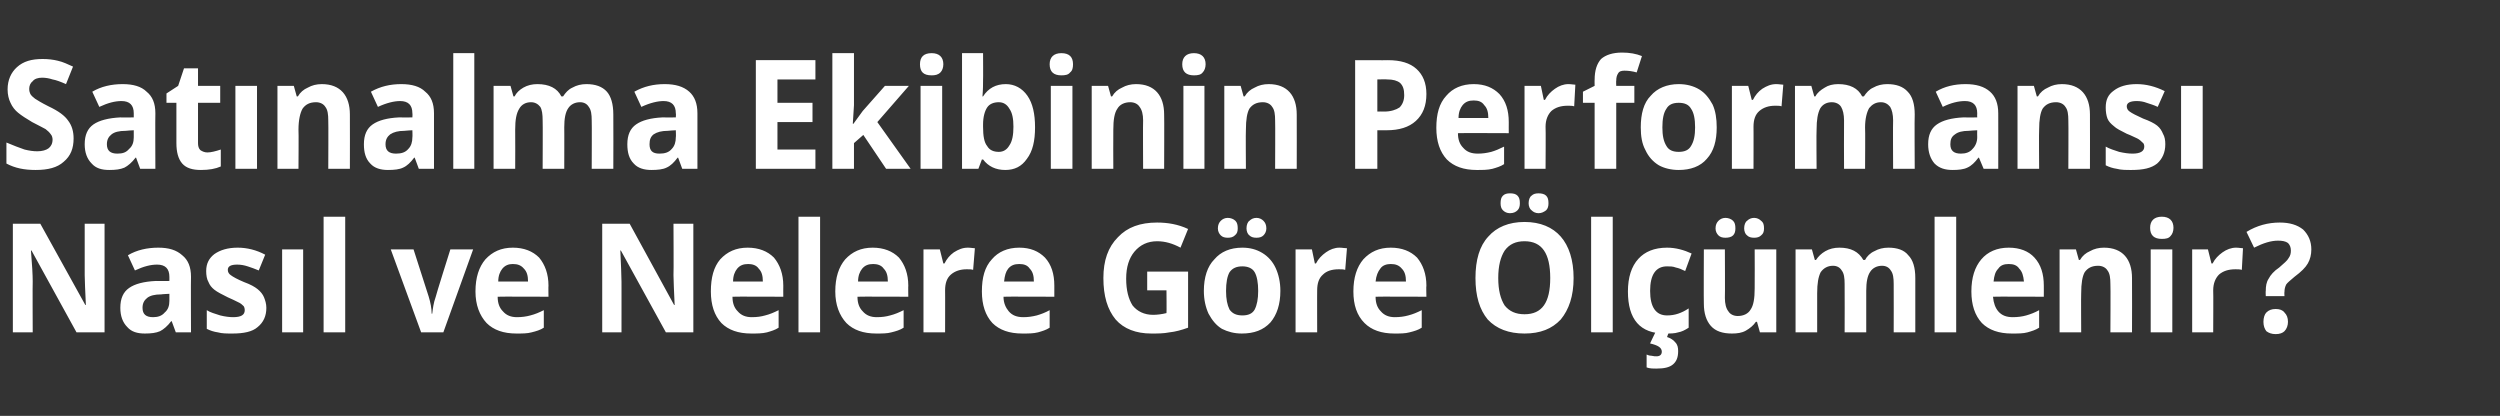 <?xml version="1.0" standalone="no"?><!DOCTYPE svg PUBLIC "-//W3C//DTD SVG 1.1//EN" "http://www.w3.org/Graphics/SVG/1.1/DTD/svg11.dtd"><svg xmlns="http://www.w3.org/2000/svg" version="1.1" width="428px" height="71.2px" viewBox="0 -9 428 71.2" style="top:-9px"><rect x="0" y="-9" width="428" height="71.2" fill="#333333" stroke="none"/>  <desc>Satınalma Ekibinin Performansı Nasıl ve Nelere Göre Ölçümlenir</desc>  <defs/>  <g id="Polygon57277">    <path d="M 17.9 47.9 L 13.1 47.9 L 5.4 33.9 C 5.4 33.9 5.33 33.85 5.3 33.9 C 5.5 36.3 5.6 38.1 5.6 39.2 C 5.56 39.16 5.6 47.9 5.6 47.9 L 2.2 47.9 L 2.2 29.3 L 6.9 29.3 L 14.6 43.2 C 14.6 43.2 14.68 43.23 14.7 43.2 C 14.6 40.8 14.5 39.1 14.5 38.1 C 14.5 38.12 14.5 29.3 14.5 29.3 L 17.9 29.3 L 17.9 47.9 Z M 30.1 47.9 L 29.4 46 C 29.4 46 29.28 45.96 29.3 46 C 28.7 46.8 28 47.4 27.4 47.7 C 26.7 48 25.9 48.1 24.8 48.1 C 23.5 48.1 22.5 47.8 21.8 47 C 21 46.2 20.6 45.1 20.6 43.7 C 20.6 42.1 21.1 41 22.1 40.3 C 23.1 39.6 24.6 39.2 26.7 39.1 C 26.67 39.13 29 39.1 29 39.1 C 29 39.1 29.01 38.44 29 38.4 C 29 37 28.3 36.3 26.9 36.3 C 25.8 36.3 24.6 36.6 23.1 37.3 C 23.1 37.3 21.9 34.7 21.9 34.7 C 23.4 33.8 25.2 33.4 27.1 33.4 C 28.9 33.4 30.2 33.8 31.2 34.7 C 32.2 35.5 32.7 36.7 32.7 38.4 C 32.66 38.44 32.7 47.9 32.7 47.9 L 30.1 47.9 Z M 29 41.3 C 29 41.3 27.58 41.37 27.6 41.4 C 26.5 41.4 25.7 41.6 25.2 42 C 24.7 42.4 24.4 42.9 24.4 43.7 C 24.4 44.8 25 45.3 26.2 45.3 C 27 45.3 27.7 45.1 28.2 44.5 C 28.8 44 29 43.3 29 42.5 C 29.01 42.49 29 41.3 29 41.3 Z M 45.6 43.7 C 45.6 45.1 45.1 46.2 44.1 47 C 43.2 47.8 41.7 48.1 39.8 48.1 C 38.8 48.1 38 48.1 37.3 47.9 C 36.6 47.8 36 47.6 35.4 47.3 C 35.4 47.3 35.4 44.1 35.4 44.1 C 36 44.5 36.8 44.7 37.7 45 C 38.5 45.2 39.3 45.3 39.9 45.3 C 41.3 45.3 41.9 44.9 41.9 44.1 C 41.9 43.8 41.8 43.5 41.7 43.4 C 41.5 43.2 41.2 42.9 40.7 42.7 C 40.3 42.5 39.7 42.2 39 41.9 C 38 41.4 37.2 41 36.7 40.6 C 36.2 40.2 35.9 39.8 35.7 39.3 C 35.4 38.8 35.3 38.1 35.3 37.4 C 35.3 36.1 35.8 35.2 36.7 34.5 C 37.7 33.8 39 33.4 40.7 33.4 C 42.3 33.4 43.9 33.8 45.4 34.6 C 45.4 34.6 44.3 37.3 44.3 37.3 C 43.6 37 43 36.8 42.4 36.6 C 41.8 36.4 41.2 36.3 40.6 36.3 C 39.5 36.3 39 36.6 39 37.2 C 39 37.6 39.2 37.9 39.5 38.1 C 39.9 38.4 40.6 38.8 41.8 39.3 C 42.9 39.7 43.6 40.1 44.1 40.5 C 44.6 40.9 45 41.4 45.2 41.9 C 45.4 42.4 45.6 43 45.6 43.7 Z M 51.9 47.9 L 48.3 47.9 L 48.3 33.7 L 51.9 33.7 L 51.9 47.9 Z M 59.1 47.9 L 55.4 47.9 L 55.4 28.1 L 59.1 28.1 L 59.1 47.9 Z M 72.1 47.9 L 66.9 33.7 L 70.8 33.7 C 70.8 33.7 73.4 41.79 73.4 41.8 C 73.7 42.8 73.9 43.8 73.9 44.7 C 73.9 44.7 74 44.7 74 44.7 C 74.1 43.9 74.2 42.9 74.6 41.8 C 74.55 41.79 77.1 33.7 77.1 33.7 L 81 33.7 L 75.9 47.9 L 72.1 47.9 Z M 87.8 36.2 C 87.1 36.2 86.5 36.4 86 37 C 85.6 37.5 85.3 38.2 85.3 39.2 C 85.3 39.2 90.4 39.2 90.4 39.2 C 90.4 38.2 90.2 37.5 89.7 37 C 89.2 36.4 88.6 36.2 87.8 36.2 Z M 88.4 48.1 C 86.2 48.1 84.5 47.5 83.3 46.3 C 82.1 45 81.4 43.2 81.4 40.9 C 81.4 38.5 82 36.7 83.1 35.4 C 84.3 34.1 85.8 33.4 87.8 33.4 C 89.7 33.4 91.2 34 92.3 35.1 C 93.3 36.3 93.9 37.9 93.9 39.9 C 93.87 39.88 93.9 41.8 93.9 41.8 C 93.9 41.8 85.17 41.76 85.2 41.8 C 85.2 42.9 85.5 43.7 86.1 44.3 C 86.7 45 87.5 45.3 88.5 45.3 C 89.3 45.3 90.1 45.2 90.8 45 C 91.6 44.8 92.3 44.5 93.1 44.1 C 93.1 44.1 93.1 47.1 93.1 47.1 C 92.5 47.5 91.8 47.7 91 47.9 C 90.3 48.1 89.4 48.1 88.4 48.1 Z M 118.7 47.9 L 114 47.9 L 106.3 33.9 C 106.3 33.9 106.18 33.85 106.2 33.9 C 106.3 36.3 106.4 38.1 106.4 39.2 C 106.41 39.16 106.4 47.9 106.4 47.9 L 103.1 47.9 L 103.1 29.3 L 107.8 29.3 L 115.4 43.2 C 115.4 43.2 115.53 43.23 115.5 43.2 C 115.4 40.8 115.3 39.1 115.3 38.1 C 115.35 38.12 115.3 29.3 115.3 29.3 L 118.7 29.3 L 118.7 47.9 Z M 128.1 36.2 C 127.3 36.2 126.7 36.4 126.2 37 C 125.8 37.5 125.5 38.2 125.5 39.2 C 125.5 39.2 130.6 39.2 130.6 39.2 C 130.6 38.2 130.4 37.5 129.9 37 C 129.5 36.4 128.8 36.2 128.1 36.2 Z M 128.6 48.1 C 126.4 48.1 124.7 47.5 123.5 46.3 C 122.3 45 121.7 43.2 121.7 40.9 C 121.7 38.5 122.2 36.7 123.3 35.4 C 124.5 34.1 126 33.4 128 33.4 C 129.9 33.4 131.4 34 132.5 35.1 C 133.5 36.3 134.1 37.9 134.1 39.9 C 134.08 39.88 134.1 41.8 134.1 41.8 C 134.1 41.8 125.38 41.76 125.4 41.8 C 125.4 42.9 125.7 43.7 126.3 44.3 C 126.9 45 127.7 45.3 128.7 45.3 C 129.6 45.3 130.3 45.2 131 45 C 131.8 44.8 132.5 44.5 133.3 44.1 C 133.3 44.1 133.3 47.1 133.3 47.1 C 132.7 47.5 132 47.7 131.3 47.9 C 130.5 48.1 129.6 48.1 128.6 48.1 Z M 140.4 47.9 L 136.7 47.9 L 136.7 28.1 L 140.4 28.1 L 140.4 47.9 Z M 149.5 36.2 C 148.7 36.2 148.1 36.4 147.6 37 C 147.2 37.5 146.9 38.2 146.9 39.2 C 146.9 39.2 152 39.2 152 39.2 C 152 38.2 151.8 37.5 151.3 37 C 150.9 36.4 150.2 36.2 149.5 36.2 Z M 150 48.1 C 147.8 48.1 146.1 47.5 144.9 46.3 C 143.7 45 143 43.2 143 40.9 C 143 38.5 143.6 36.7 144.7 35.4 C 145.9 34.1 147.4 33.4 149.4 33.4 C 151.3 33.4 152.8 34 153.9 35.1 C 154.9 36.3 155.5 37.9 155.5 39.9 C 155.47 39.88 155.5 41.8 155.5 41.8 C 155.5 41.8 146.77 41.76 146.8 41.8 C 146.8 42.9 147.1 43.7 147.7 44.3 C 148.3 45 149.1 45.3 150.1 45.3 C 151 45.3 151.7 45.2 152.4 45 C 153.2 44.8 153.9 44.5 154.7 44.1 C 154.7 44.1 154.7 47.1 154.7 47.1 C 154.1 47.5 153.4 47.7 152.6 47.9 C 151.9 48.1 151 48.1 150 48.1 Z M 165.7 33.4 C 166.2 33.4 166.6 33.5 166.9 33.5 C 166.9 33.5 166.6 37.2 166.6 37.2 C 166.3 37.1 166 37.1 165.5 37.1 C 164.4 37.1 163.5 37.4 162.8 38 C 162.1 38.6 161.8 39.5 161.8 40.7 C 161.82 40.67 161.8 47.9 161.8 47.9 L 158.1 47.9 L 158.1 33.7 L 160.9 33.7 L 161.5 36.1 C 161.5 36.1 161.65 36.09 161.7 36.1 C 162.1 35.3 162.6 34.7 163.3 34.2 C 164.1 33.7 164.8 33.4 165.7 33.4 Z M 174.5 36.2 C 173.7 36.2 173.1 36.4 172.6 37 C 172.2 37.5 172 38.2 171.9 39.2 C 171.9 39.2 177 39.2 177 39.2 C 177 38.2 176.8 37.5 176.3 37 C 175.9 36.4 175.3 36.2 174.5 36.2 Z M 175 48.1 C 172.8 48.1 171.1 47.5 169.9 46.3 C 168.7 45 168.1 43.2 168.1 40.9 C 168.1 38.5 168.6 36.7 169.8 35.4 C 170.9 34.1 172.5 33.4 174.5 33.4 C 176.4 33.4 177.8 34 178.9 35.1 C 180 36.3 180.5 37.9 180.5 39.9 C 180.5 39.88 180.5 41.8 180.5 41.8 C 180.5 41.8 171.8 41.76 171.8 41.8 C 171.8 42.9 172.2 43.7 172.7 44.3 C 173.3 45 174.1 45.3 175.2 45.3 C 176 45.3 176.7 45.2 177.5 45 C 178.2 44.8 179 44.5 179.7 44.1 C 179.7 44.1 179.7 47.1 179.7 47.1 C 179.1 47.5 178.4 47.7 177.7 47.9 C 176.9 48.1 176.1 48.1 175 48.1 Z M 196.4 37.5 L 203.4 37.5 C 203.4 37.5 203.39 47.09 203.4 47.1 C 202.3 47.5 201.2 47.8 200.2 47.9 C 199.2 48.1 198.2 48.1 197.1 48.1 C 194.5 48.1 192.4 47.3 191 45.7 C 189.6 44 188.9 41.7 188.9 38.6 C 188.9 35.6 189.7 33.3 191.4 31.6 C 193 29.9 195.2 29.1 198.1 29.1 C 199.9 29.1 201.7 29.4 203.4 30.2 C 203.4 30.2 202.1 33.4 202.1 33.4 C 200.8 32.7 199.5 32.3 198.1 32.3 C 196.5 32.3 195.2 32.9 194.2 34.1 C 193.3 35.2 192.8 36.7 192.8 38.7 C 192.8 40.7 193.2 42.2 193.9 43.3 C 194.7 44.3 195.9 44.9 197.4 44.9 C 198.1 44.9 198.9 44.8 199.7 44.6 C 199.74 44.62 199.7 40.7 199.7 40.7 L 196.4 40.7 L 196.4 37.5 Z M 209.9 40.8 C 209.9 42.2 210.1 43.2 210.5 44 C 211 44.7 211.7 45 212.7 45 C 213.7 45 214.4 44.7 214.8 44 C 215.2 43.2 215.4 42.2 215.4 40.8 C 215.4 39.4 215.2 38.3 214.8 37.6 C 214.4 36.9 213.6 36.6 212.7 36.6 C 211.7 36.6 211 36.9 210.5 37.6 C 210.1 38.3 209.9 39.4 209.9 40.8 Z M 219.2 40.8 C 219.2 43.1 218.6 44.9 217.5 46.2 C 216.3 47.5 214.7 48.1 212.6 48.1 C 211.3 48.1 210.2 47.8 209.2 47.3 C 208.2 46.7 207.5 45.8 206.9 44.7 C 206.4 43.6 206.1 42.3 206.1 40.8 C 206.1 38.5 206.7 36.6 207.9 35.4 C 209 34.1 210.6 33.4 212.7 33.4 C 214 33.4 215.1 33.7 216.1 34.3 C 217.1 34.9 217.9 35.8 218.4 36.9 C 218.9 38 219.2 39.3 219.2 40.8 Z M 208.5 30.1 C 208.5 29.5 208.7 29.1 209 28.8 C 209.3 28.5 209.7 28.3 210.2 28.3 C 210.7 28.3 211.2 28.5 211.5 28.8 C 211.8 29.1 211.9 29.5 211.9 30.1 C 211.9 30.6 211.8 31 211.4 31.3 C 211.1 31.6 210.7 31.7 210.2 31.7 C 209.7 31.7 209.3 31.6 209 31.3 C 208.7 31 208.5 30.6 208.5 30.1 Z M 213.4 30.1 C 213.4 29.5 213.6 29 213.9 28.8 C 214.2 28.5 214.6 28.3 215.1 28.3 C 215.6 28.3 216 28.5 216.3 28.8 C 216.6 29.1 216.8 29.5 216.8 30.1 C 216.8 30.6 216.6 31 216.3 31.3 C 216 31.6 215.6 31.7 215.1 31.7 C 214.6 31.7 214.2 31.6 213.9 31.3 C 213.6 31.1 213.4 30.6 213.4 30.1 Z M 229.3 33.4 C 229.8 33.4 230.2 33.5 230.6 33.5 C 230.6 33.5 230.3 37.2 230.3 37.2 C 230 37.1 229.6 37.1 229.2 37.1 C 228 37.1 227.1 37.4 226.5 38 C 225.8 38.6 225.5 39.5 225.5 40.7 C 225.48 40.67 225.5 47.9 225.5 47.9 L 221.8 47.9 L 221.8 33.7 L 224.6 33.7 L 225.1 36.1 C 225.1 36.1 225.31 36.09 225.3 36.1 C 225.7 35.3 226.3 34.7 227 34.2 C 227.7 33.7 228.5 33.4 229.3 33.4 Z M 238.1 36.2 C 237.4 36.2 236.7 36.4 236.3 37 C 235.9 37.5 235.6 38.2 235.5 39.2 C 235.5 39.2 240.7 39.2 240.7 39.2 C 240.7 38.2 240.5 37.5 240 37 C 239.5 36.4 238.9 36.2 238.1 36.2 Z M 238.7 48.1 C 236.5 48.1 234.8 47.5 233.6 46.3 C 232.3 45 231.7 43.2 231.7 40.9 C 231.7 38.5 232.3 36.7 233.4 35.4 C 234.6 34.1 236.1 33.4 238.1 33.4 C 240 33.4 241.5 34 242.6 35.1 C 243.6 36.3 244.2 37.9 244.2 39.9 C 244.15 39.88 244.2 41.8 244.2 41.8 C 244.2 41.8 235.46 41.76 235.5 41.8 C 235.5 42.9 235.8 43.7 236.4 44.3 C 237 45 237.8 45.3 238.8 45.3 C 239.6 45.3 240.4 45.2 241.1 45 C 241.9 44.8 242.6 44.5 243.4 44.1 C 243.4 44.1 243.4 47.1 243.4 47.1 C 242.8 47.5 242.1 47.7 241.3 47.9 C 240.6 48.1 239.7 48.1 238.7 48.1 Z M 269.4 38.6 C 269.4 41.7 268.6 44 267.2 45.7 C 265.7 47.3 263.7 48.1 261 48.1 C 258.3 48.1 256.2 47.3 254.7 45.7 C 253.3 44 252.6 41.7 252.6 38.6 C 252.6 35.5 253.3 33.1 254.8 31.5 C 256.2 29.9 258.3 29 261 29 C 263.7 29 265.8 29.9 267.2 31.5 C 268.6 33.1 269.4 35.5 269.4 38.6 Z M 256.5 38.6 C 256.5 40.7 256.9 42.2 257.6 43.3 C 258.4 44.3 259.5 44.8 261 44.8 C 264 44.8 265.4 42.8 265.4 38.6 C 265.4 34.4 264 32.3 261 32.3 C 259.5 32.3 258.4 32.8 257.6 33.9 C 256.9 35 256.5 36.5 256.5 38.6 Z M 256.9 25.8 C 256.9 25.2 257 24.8 257.3 24.5 C 257.6 24.2 258 24.1 258.5 24.1 C 259.1 24.1 259.5 24.2 259.8 24.5 C 260.1 24.8 260.2 25.2 260.2 25.8 C 260.2 26.3 260.1 26.7 259.8 27 C 259.5 27.3 259.1 27.5 258.5 27.5 C 258 27.5 257.6 27.3 257.3 27 C 257 26.7 256.9 26.3 256.9 25.8 Z M 261.7 25.8 C 261.7 25.2 261.9 24.7 262.2 24.5 C 262.5 24.2 262.9 24.1 263.4 24.1 C 263.9 24.1 264.4 24.2 264.7 24.5 C 265 24.8 265.1 25.2 265.1 25.8 C 265.1 26.3 265 26.7 264.7 27 C 264.3 27.3 263.9 27.5 263.4 27.5 C 262.9 27.5 262.5 27.3 262.2 27 C 261.9 26.8 261.7 26.3 261.7 25.8 Z M 276.1 47.9 L 272.4 47.9 L 272.4 28.1 L 276.1 28.1 L 276.1 47.9 Z M 285 48.1 C 280.8 48.1 278.7 45.7 278.7 40.9 C 278.7 38.5 279.3 36.6 280.5 35.3 C 281.6 34.1 283.2 33.4 285.4 33.4 C 286.9 33.4 288.3 33.8 289.6 34.4 C 289.6 34.4 288.5 37.4 288.5 37.4 C 287.9 37.1 287.4 36.9 286.9 36.8 C 286.4 36.6 285.9 36.6 285.4 36.6 C 283.5 36.6 282.5 38 282.5 40.8 C 282.5 43.6 283.5 45 285.4 45 C 286.1 45 286.7 44.9 287.3 44.7 C 287.9 44.5 288.5 44.2 289.1 43.8 C 289.1 43.8 289.1 47.1 289.1 47.1 C 288.5 47.5 287.9 47.8 287.3 47.9 C 286.7 48.1 286 48.1 285 48.1 Z M 287.3 51.1 C 287.3 52.2 287 52.9 286.4 53.4 C 285.8 53.9 284.9 54.1 283.6 54.1 C 283 54.1 282.4 54.1 281.9 53.9 C 281.9 53.9 281.9 51.7 281.9 51.7 C 282.1 51.8 282.4 51.9 282.7 51.9 C 283.1 52 283.4 52 283.6 52 C 284.2 52 284.5 51.7 284.5 51.2 C 284.5 50.5 283.8 50.1 282.5 49.8 C 282.45 49.85 283.4 47.9 283.4 47.9 L 285.7 47.9 C 285.7 47.9 285.39 48.67 285.4 48.7 C 286 48.9 286.5 49.2 286.8 49.6 C 287.2 50 287.3 50.5 287.3 51.1 Z M 301.3 47.9 L 300.8 46.1 C 300.8 46.1 300.6 46.08 300.6 46.1 C 300.2 46.7 299.6 47.2 298.9 47.6 C 298.2 48 297.4 48.1 296.5 48.1 C 294.9 48.1 293.7 47.7 292.9 46.8 C 292.1 45.9 291.7 44.6 291.7 43 C 291.66 42.96 291.7 33.7 291.7 33.7 L 295.3 33.7 C 295.3 33.7 295.34 41.99 295.3 42 C 295.3 43 295.5 43.8 295.9 44.3 C 296.2 44.8 296.8 45.1 297.5 45.1 C 298.5 45.1 299.3 44.7 299.7 44 C 300.2 43.3 300.4 42.1 300.4 40.4 C 300.43 40.38 300.4 33.7 300.4 33.7 L 304.1 33.7 L 304.1 47.9 L 301.3 47.9 Z M 293.7 30.1 C 293.7 29.5 293.9 29.1 294.2 28.8 C 294.5 28.5 294.9 28.3 295.4 28.3 C 295.9 28.3 296.4 28.5 296.7 28.8 C 297 29.1 297.1 29.5 297.1 30.1 C 297.1 30.6 297 31 296.7 31.3 C 296.4 31.6 295.9 31.7 295.4 31.7 C 294.9 31.7 294.5 31.6 294.2 31.3 C 293.9 31 293.7 30.6 293.7 30.1 Z M 298.6 30.1 C 298.6 29.5 298.8 29 299.1 28.8 C 299.4 28.5 299.8 28.3 300.3 28.3 C 300.8 28.3 301.2 28.5 301.5 28.8 C 301.9 29.1 302 29.5 302 30.1 C 302 30.6 301.9 31 301.5 31.3 C 301.2 31.6 300.8 31.7 300.3 31.7 C 299.8 31.7 299.4 31.6 299.1 31.3 C 298.8 31.1 298.6 30.6 298.6 30.1 Z M 319.5 47.9 L 315.8 47.9 C 315.8 47.9 315.83 39.6 315.8 39.6 C 315.8 38.6 315.7 37.8 315.3 37.3 C 315 36.8 314.5 36.5 313.8 36.5 C 312.9 36.5 312.2 36.9 311.7 37.6 C 311.3 38.4 311.1 39.5 311.1 41.2 C 311.11 41.22 311.1 47.9 311.1 47.9 L 307.4 47.9 L 307.4 33.7 L 310.2 33.7 L 310.7 35.5 C 310.7 35.5 310.94 35.52 310.9 35.5 C 311.3 34.9 311.8 34.4 312.5 34 C 313.2 33.6 314 33.4 314.9 33.4 C 316.9 33.4 318.2 34.1 319 35.5 C 319 35.5 319.3 35.5 319.3 35.5 C 319.6 34.9 320.2 34.3 320.9 34 C 321.6 33.6 322.4 33.4 323.3 33.4 C 324.8 33.4 326 33.8 326.7 34.7 C 327.5 35.5 327.9 36.8 327.9 38.6 C 327.91 38.64 327.9 47.9 327.9 47.9 L 324.2 47.9 C 324.2 47.9 324.22 39.6 324.2 39.6 C 324.2 38.6 324.1 37.8 323.7 37.3 C 323.4 36.8 322.9 36.5 322.2 36.5 C 321.3 36.5 320.6 36.9 320.2 37.5 C 319.7 38.2 319.5 39.3 319.5 40.8 C 319.5 40.77 319.5 47.9 319.5 47.9 Z M 334.9 47.9 L 331.2 47.9 L 331.2 28.1 L 334.9 28.1 L 334.9 47.9 Z M 343.9 36.2 C 343.1 36.2 342.5 36.4 342.1 37 C 341.6 37.5 341.4 38.2 341.3 39.2 C 341.3 39.2 346.5 39.2 346.5 39.2 C 346.4 38.2 346.2 37.5 345.7 37 C 345.3 36.4 344.7 36.2 343.9 36.2 Z M 344.4 48.1 C 342.2 48.1 340.5 47.5 339.3 46.3 C 338.1 45 337.5 43.2 337.5 40.9 C 337.5 38.5 338.1 36.7 339.2 35.4 C 340.3 34.1 341.9 33.4 343.9 33.4 C 345.8 33.4 347.3 34 348.3 35.1 C 349.4 36.3 349.9 37.9 349.9 39.9 C 349.91 39.88 349.9 41.8 349.9 41.8 C 349.9 41.8 341.21 41.76 341.2 41.8 C 341.3 42.9 341.6 43.7 342.1 44.3 C 342.7 45 343.5 45.3 344.6 45.3 C 345.4 45.3 346.2 45.2 346.9 45 C 347.6 44.8 348.4 44.5 349.1 44.1 C 349.1 44.1 349.1 47.1 349.1 47.1 C 348.5 47.5 347.8 47.7 347.1 47.9 C 346.4 48.1 345.5 48.1 344.4 48.1 Z M 365 47.9 L 361.3 47.9 C 361.3 47.9 361.35 39.6 361.3 39.6 C 361.3 38.6 361.2 37.8 360.8 37.3 C 360.5 36.8 359.9 36.5 359.2 36.5 C 358.1 36.5 357.4 36.9 356.9 37.6 C 356.5 38.3 356.3 39.5 356.3 41.2 C 356.26 41.22 356.3 47.9 356.3 47.9 L 352.6 47.9 L 352.6 33.7 L 355.4 33.7 L 355.9 35.5 C 355.9 35.5 356.09 35.52 356.1 35.5 C 356.5 34.8 357.1 34.3 357.8 34 C 358.5 33.6 359.3 33.4 360.2 33.4 C 361.8 33.4 363 33.9 363.8 34.8 C 364.6 35.7 365 37 365 38.6 C 365.03 38.64 365 47.9 365 47.9 Z M 370.1 31.9 C 368.8 31.9 368.1 31.3 368.1 30 C 368.1 28.8 368.8 28.1 370.1 28.1 C 371.4 28.1 372.1 28.8 372.1 30 C 372.1 30.6 371.9 31.1 371.6 31.4 C 371.3 31.8 370.8 31.9 370.1 31.9 C 370.1 31.9 370.1 31.9 370.1 31.9 Z M 371.9 47.9 L 368.2 47.9 L 368.2 33.7 L 371.9 33.7 L 371.9 47.9 Z M 382.8 33.4 C 383.3 33.4 383.7 33.5 384 33.5 C 384 33.5 383.8 37.2 383.8 37.2 C 383.5 37.1 383.1 37.1 382.7 37.1 C 381.5 37.1 380.6 37.4 379.9 38 C 379.3 38.6 378.9 39.5 378.9 40.7 C 378.94 40.67 378.9 47.9 378.9 47.9 L 375.3 47.9 L 375.3 33.7 L 378 33.7 L 378.6 36.1 C 378.6 36.1 378.77 36.09 378.8 36.1 C 379.2 35.3 379.8 34.7 380.5 34.2 C 381.2 33.7 382 33.4 382.8 33.4 Z M 387.9 41.7 C 387.9 41.7 387.86 40.8 387.9 40.8 C 387.9 40 388 39.3 388.4 38.7 C 388.7 38.1 389.3 37.4 390.2 36.8 C 391 36.1 391.6 35.6 391.8 35.2 C 392.1 34.8 392.2 34.4 392.2 33.9 C 392.2 33.3 392 32.9 391.7 32.6 C 391.3 32.3 390.7 32.2 390 32.2 C 388.8 32.2 387.5 32.6 385.9 33.4 C 385.9 33.4 384.6 30.7 384.6 30.7 C 386.4 29.6 388.3 29.1 390.3 29.1 C 392 29.1 393.3 29.5 394.3 30.3 C 395.2 31.2 395.7 32.3 395.7 33.7 C 395.7 34.6 395.5 35.4 395.1 36.1 C 394.7 36.8 394 37.5 392.8 38.4 C 392.1 39 391.6 39.4 391.4 39.7 C 391.2 40.1 391.1 40.5 391.1 41 C 391.06 40.97 391.1 41.7 391.1 41.7 L 387.9 41.7 Z M 387.5 46.1 C 387.5 45.4 387.7 44.8 388 44.5 C 388.4 44.1 388.9 43.9 389.6 43.9 C 390.3 43.9 390.8 44.1 391.1 44.5 C 391.5 44.9 391.7 45.4 391.7 46.1 C 391.7 46.7 391.5 47.3 391.1 47.7 C 390.8 48 390.3 48.2 389.6 48.2 C 388.9 48.2 388.4 48 388 47.7 C 387.7 47.3 387.5 46.8 387.5 46.1 Z " stroke="none" fill="#fff"/>  </g>  <g id="Polygon57276">    <path d="M 12.6 14.7 C 12.6 16.4 12.1 17.7 10.9 18.7 C 9.8 19.7 8.2 20.1 6.1 20.1 C 4.2 20.1 2.6 19.8 1.1 19 C 1.1 19 1.1 15.4 1.1 15.4 C 2.3 15.9 3.3 16.3 4.2 16.6 C 5 16.8 5.7 16.9 6.4 16.9 C 7.2 16.9 7.9 16.7 8.3 16.4 C 8.7 16.1 9 15.6 9 14.9 C 9 14.6 8.9 14.2 8.7 14 C 8.5 13.7 8.2 13.4 7.8 13.1 C 7.4 12.9 6.7 12.5 5.5 11.9 C 4.5 11.3 3.7 10.8 3.1 10.3 C 2.6 9.9 2.1 9.3 1.8 8.6 C 1.5 8 1.3 7.2 1.3 6.3 C 1.3 4.7 1.9 3.4 2.9 2.5 C 4 1.5 5.4 1.1 7.3 1.1 C 8.2 1.1 9.1 1.2 9.9 1.4 C 10.8 1.6 11.6 2 12.5 2.4 C 12.5 2.4 11.3 5.4 11.3 5.4 C 10.4 5 9.6 4.7 9 4.6 C 8.4 4.4 7.8 4.3 7.2 4.3 C 6.5 4.3 5.9 4.5 5.6 4.9 C 5.2 5.2 5 5.7 5 6.2 C 5 6.6 5.1 6.9 5.2 7.1 C 5.4 7.4 5.6 7.6 6 7.9 C 6.3 8.1 7.1 8.6 8.3 9.2 C 10 10 11.1 10.8 11.7 11.7 C 12.3 12.5 12.6 13.5 12.6 14.7 Z M 24 19.9 L 23.3 18 C 23.3 18 23.19 17.96 23.2 18 C 22.6 18.8 21.9 19.4 21.3 19.7 C 20.6 20 19.8 20.1 18.7 20.1 C 17.4 20.1 16.4 19.8 15.7 19 C 14.9 18.2 14.5 17.1 14.5 15.7 C 14.5 14.1 15 13 16 12.3 C 17 11.6 18.6 11.2 20.6 11.1 C 20.57 11.13 22.9 11.1 22.9 11.1 C 22.9 11.1 22.91 10.44 22.9 10.4 C 22.9 9 22.2 8.3 20.8 8.3 C 19.7 8.3 18.5 8.6 17 9.3 C 17 9.3 15.8 6.7 15.8 6.7 C 17.3 5.8 19.1 5.4 21 5.4 C 22.8 5.4 24.2 5.8 25.1 6.7 C 26.1 7.5 26.6 8.7 26.6 10.4 C 26.56 10.44 26.6 19.9 26.6 19.9 L 24 19.9 Z M 22.9 13.3 C 22.9 13.3 21.49 13.37 21.5 13.4 C 20.4 13.4 19.6 13.6 19.1 14 C 18.6 14.4 18.3 14.9 18.3 15.7 C 18.3 16.8 18.9 17.3 20.1 17.3 C 21 17.3 21.6 17.1 22.1 16.5 C 22.7 16 22.9 15.3 22.9 14.5 C 22.91 14.49 22.9 13.3 22.9 13.3 Z M 35.5 17.1 C 36.1 17.1 36.9 16.9 37.8 16.6 C 37.8 16.6 37.8 19.5 37.8 19.5 C 36.9 19.9 35.8 20.1 34.4 20.1 C 33 20.1 31.9 19.8 31.2 19 C 30.5 18.2 30.2 17 30.2 15.5 C 30.21 15.45 30.2 8.6 30.2 8.6 L 28.5 8.6 L 28.5 7 L 30.5 5.7 L 31.5 2.7 L 33.9 2.7 L 33.9 5.7 L 37.7 5.7 L 37.7 8.6 L 33.9 8.6 C 33.9 8.6 33.89 15.45 33.9 15.5 C 33.9 16 34 16.4 34.3 16.7 C 34.6 16.9 35 17.1 35.5 17.1 Z M 44 19.9 L 40.3 19.9 L 40.3 5.7 L 44 5.7 L 44 19.9 Z M 59.9 19.9 L 56.2 19.9 C 56.2 19.9 56.24 11.6 56.2 11.6 C 56.2 10.6 56.1 9.8 55.7 9.3 C 55.4 8.8 54.8 8.5 54.1 8.5 C 53 8.5 52.3 8.9 51.8 9.6 C 51.4 10.3 51.1 11.5 51.1 13.2 C 51.15 13.22 51.1 19.9 51.1 19.9 L 47.5 19.9 L 47.5 5.7 L 50.3 5.7 L 50.8 7.5 C 50.8 7.5 50.98 7.52 51 7.5 C 51.4 6.8 52 6.3 52.7 6 C 53.4 5.6 54.2 5.4 55.1 5.4 C 56.7 5.4 57.9 5.9 58.7 6.8 C 59.5 7.7 59.9 9 59.9 10.6 C 59.92 10.64 59.9 19.9 59.9 19.9 Z M 71.7 19.9 L 71 18 C 71 18 70.92 17.96 70.9 18 C 70.3 18.8 69.7 19.4 69 19.7 C 68.4 20 67.5 20.1 66.4 20.1 C 65.2 20.1 64.1 19.8 63.4 19 C 62.6 18.2 62.3 17.1 62.3 15.7 C 62.3 14.1 62.8 13 63.8 12.3 C 64.8 11.6 66.3 11.2 68.3 11.1 C 68.3 11.13 70.6 11.1 70.6 11.1 C 70.6 11.1 70.64 10.44 70.6 10.4 C 70.6 9 69.9 8.3 68.5 8.3 C 67.5 8.3 66.2 8.6 64.7 9.3 C 64.7 9.3 63.5 6.7 63.5 6.7 C 65.1 5.8 66.8 5.4 68.7 5.4 C 70.5 5.4 71.9 5.8 72.8 6.7 C 73.8 7.5 74.3 8.7 74.3 10.4 C 74.3 10.44 74.3 19.9 74.3 19.9 L 71.7 19.9 Z M 70.6 13.3 C 70.6 13.3 69.22 13.37 69.2 13.4 C 68.2 13.4 67.4 13.6 66.8 14 C 66.3 14.4 66 14.9 66 15.7 C 66 16.8 66.6 17.3 67.8 17.3 C 68.7 17.3 69.4 17.1 69.9 16.5 C 70.4 16 70.6 15.3 70.6 14.5 C 70.64 14.49 70.6 13.3 70.6 13.3 Z M 81.2 19.9 L 77.6 19.9 L 77.6 0.1 L 81.2 0.1 L 81.2 19.9 Z M 96.6 19.9 L 92.9 19.9 C 92.9 19.9 92.94 11.6 92.9 11.6 C 92.9 10.6 92.8 9.8 92.5 9.3 C 92.1 8.8 91.6 8.5 90.9 8.5 C 90 8.5 89.3 8.9 88.9 9.6 C 88.4 10.4 88.2 11.5 88.2 13.2 C 88.23 13.22 88.2 19.9 88.2 19.9 L 84.5 19.9 L 84.5 5.7 L 87.4 5.7 L 87.9 7.5 C 87.9 7.5 88.06 7.52 88.1 7.5 C 88.4 6.9 88.9 6.4 89.6 6 C 90.3 5.6 91.1 5.4 92 5.4 C 94 5.4 95.4 6.1 96.1 7.5 C 96.1 7.5 96.4 7.5 96.4 7.5 C 96.8 6.9 97.3 6.3 98 6 C 98.7 5.6 99.5 5.4 100.4 5.4 C 101.9 5.4 103.1 5.8 103.9 6.7 C 104.6 7.5 105 8.8 105 10.6 C 105.03 10.64 105 19.9 105 19.9 L 101.3 19.9 C 101.3 19.9 101.34 11.6 101.3 11.6 C 101.3 10.6 101.2 9.8 100.8 9.3 C 100.5 8.8 100 8.5 99.3 8.5 C 98.4 8.5 97.7 8.9 97.3 9.5 C 96.8 10.2 96.6 11.3 96.6 12.8 C 96.62 12.77 96.6 19.9 96.6 19.9 Z M 116.8 19.9 L 116.1 18 C 116.1 18 116.02 17.96 116 18 C 115.4 18.8 114.8 19.4 114.1 19.7 C 113.5 20 112.6 20.1 111.5 20.1 C 110.3 20.1 109.2 19.8 108.5 19 C 107.7 18.2 107.4 17.1 107.4 15.7 C 107.4 14.1 107.9 13 108.9 12.3 C 109.9 11.6 111.4 11.2 113.4 11.1 C 113.41 11.13 115.7 11.1 115.7 11.1 C 115.7 11.1 115.75 10.44 115.7 10.4 C 115.7 9 115 8.3 113.6 8.3 C 112.6 8.3 111.3 8.6 109.8 9.3 C 109.8 9.3 108.6 6.7 108.6 6.7 C 110.2 5.8 111.9 5.4 113.8 5.4 C 115.6 5.4 117 5.8 118 6.7 C 118.9 7.5 119.4 8.7 119.4 10.4 C 119.4 10.44 119.4 19.9 119.4 19.9 L 116.8 19.9 Z M 115.7 13.3 C 115.7 13.3 114.32 13.37 114.3 13.4 C 113.3 13.4 112.5 13.6 111.9 14 C 111.4 14.4 111.2 14.9 111.2 15.7 C 111.2 16.8 111.7 17.3 112.9 17.3 C 113.8 17.3 114.5 17.1 115 16.5 C 115.5 16 115.7 15.3 115.7 14.5 C 115.75 14.49 115.7 13.3 115.7 13.3 Z M 139.6 19.9 L 129.4 19.9 L 129.4 1.3 L 139.6 1.3 L 139.6 4.6 L 133.1 4.6 L 133.1 8.6 L 139.1 8.6 L 139.1 11.9 L 133.1 11.9 L 133.1 16.6 L 139.6 16.6 L 139.6 19.9 Z M 146.1 12.2 L 147.7 10 L 151.5 5.7 L 155.6 5.7 L 150.2 11.9 L 155.9 19.9 L 151.7 19.9 L 147.8 14.1 L 146.2 15.5 L 146.2 19.9 L 142.5 19.9 L 142.5 0.1 L 146.2 0.1 L 146.2 9 L 146 12.2 L 146.1 12.2 Z M 159.5 3.9 C 158.1 3.9 157.5 3.3 157.5 2 C 157.5 0.8 158.1 0.1 159.5 0.1 C 160.8 0.1 161.5 0.8 161.5 2 C 161.5 2.6 161.3 3.1 161 3.4 C 160.6 3.8 160.1 3.9 159.5 3.9 C 159.5 3.9 159.5 3.9 159.5 3.9 Z M 161.3 19.9 L 157.6 19.9 L 157.6 5.7 L 161.3 5.7 L 161.3 19.9 Z M 168.3 7.5 C 169.2 6.1 170.5 5.4 172.2 5.4 C 173.7 5.4 175 6.1 175.9 7.4 C 176.8 8.7 177.2 10.5 177.2 12.8 C 177.2 15.1 176.8 16.9 175.8 18.2 C 174.9 19.5 173.7 20.1 172.1 20.1 C 170.5 20.1 169.2 19.5 168.3 18.3 C 168.33 18.33 168.1 18.3 168.1 18.3 L 167.5 19.9 L 164.7 19.9 L 164.7 0.1 L 168.3 0.1 C 168.3 0.1 168.33 4.74 168.3 4.7 C 168.3 5.3 168.3 6.3 168.2 7.5 C 168.18 7.54 168.3 7.5 168.3 7.5 C 168.3 7.5 168.33 7.54 168.3 7.5 Z M 171 8.5 C 170.1 8.5 169.4 8.8 169 9.4 C 168.6 10 168.3 11 168.3 12.3 C 168.3 12.3 168.3 12.7 168.3 12.7 C 168.3 14.3 168.5 15.4 169 16 C 169.4 16.7 170.1 17 171 17 C 171.8 17 172.4 16.6 172.8 15.9 C 173.3 15.2 173.5 14.1 173.5 12.7 C 173.5 11.3 173.3 10.3 172.8 9.6 C 172.4 8.9 171.8 8.5 171 8.5 Z M 181.7 3.9 C 180.4 3.9 179.7 3.3 179.7 2 C 179.7 0.8 180.4 0.1 181.7 0.1 C 183.1 0.1 183.7 0.8 183.7 2 C 183.7 2.6 183.6 3.1 183.2 3.4 C 182.9 3.8 182.4 3.9 181.7 3.9 C 181.7 3.9 181.7 3.9 181.7 3.9 Z M 183.6 19.9 L 179.9 19.9 L 179.9 5.7 L 183.6 5.7 L 183.6 19.9 Z M 199.3 19.9 L 195.7 19.9 C 195.7 19.9 195.66 11.6 195.7 11.6 C 195.7 10.6 195.5 9.8 195.1 9.3 C 194.8 8.8 194.2 8.5 193.5 8.5 C 192.5 8.5 191.7 8.9 191.3 9.6 C 190.8 10.3 190.6 11.5 190.6 13.2 C 190.57 13.22 190.6 19.9 190.6 19.9 L 186.9 19.9 L 186.9 5.7 L 189.7 5.7 L 190.2 7.5 C 190.2 7.5 190.4 7.52 190.4 7.5 C 190.8 6.8 191.4 6.3 192.1 6 C 192.8 5.6 193.6 5.4 194.5 5.4 C 196.1 5.4 197.3 5.9 198.1 6.8 C 198.9 7.7 199.3 9 199.3 10.6 C 199.34 10.64 199.3 19.9 199.3 19.9 Z M 204.4 3.9 C 203.1 3.9 202.4 3.3 202.4 2 C 202.4 0.8 203.1 0.1 204.4 0.1 C 205.7 0.1 206.4 0.8 206.4 2 C 206.4 2.6 206.2 3.1 205.9 3.4 C 205.6 3.8 205.1 3.9 204.4 3.9 C 204.4 3.9 204.4 3.9 204.4 3.9 Z M 206.2 19.9 L 202.6 19.9 L 202.6 5.7 L 206.2 5.7 L 206.2 19.9 Z M 222 19.9 L 218.3 19.9 C 218.3 19.9 218.34 11.6 218.3 11.6 C 218.3 10.6 218.2 9.8 217.8 9.3 C 217.5 8.8 216.9 8.5 216.2 8.5 C 215.1 8.5 214.4 8.9 213.9 9.6 C 213.5 10.3 213.3 11.5 213.3 13.2 C 213.25 13.22 213.3 19.9 213.3 19.9 L 209.6 19.9 L 209.6 5.7 L 212.4 5.7 L 212.9 7.5 C 212.9 7.5 213.08 7.52 213.1 7.5 C 213.5 6.8 214.1 6.3 214.8 6 C 215.5 5.6 216.3 5.4 217.2 5.4 C 218.8 5.4 220 5.9 220.8 6.8 C 221.6 7.7 222 9 222 10.6 C 222.02 10.64 222 19.9 222 19.9 Z M 235.8 10.1 C 235.8 10.1 236.99 10.07 237 10.1 C 238.1 10.1 239 9.8 239.6 9.4 C 240.1 8.9 240.4 8.2 240.4 7.3 C 240.4 6.3 240.2 5.7 239.7 5.2 C 239.2 4.8 238.5 4.6 237.5 4.6 C 237.46 4.56 235.8 4.6 235.8 4.6 L 235.8 10.1 Z M 244.2 7.1 C 244.2 9.1 243.6 10.6 242.4 11.7 C 241.2 12.8 239.5 13.3 237.4 13.3 C 237.36 13.29 235.8 13.3 235.8 13.3 L 235.8 19.9 L 232 19.9 L 232 1.3 C 232 1.3 237.65 1.33 237.6 1.3 C 239.8 1.3 241.4 1.8 242.5 2.8 C 243.6 3.8 244.2 5.2 244.2 7.1 Z M 252.3 8.2 C 251.5 8.2 250.9 8.4 250.4 9 C 250 9.5 249.7 10.2 249.7 11.2 C 249.7 11.2 254.8 11.2 254.8 11.2 C 254.8 10.2 254.6 9.5 254.1 9 C 253.7 8.4 253.1 8.2 252.3 8.2 Z M 252.8 20.1 C 250.6 20.1 248.9 19.5 247.7 18.3 C 246.5 17 245.9 15.2 245.9 12.9 C 245.9 10.5 246.4 8.7 247.6 7.4 C 248.7 6.1 250.3 5.4 252.3 5.4 C 254.2 5.4 255.6 6 256.7 7.1 C 257.8 8.3 258.3 9.9 258.3 11.9 C 258.29 11.88 258.3 13.8 258.3 13.8 C 258.3 13.8 249.6 13.76 249.6 13.8 C 249.6 14.9 249.9 15.7 250.5 16.3 C 251.1 17 251.9 17.3 253 17.3 C 253.8 17.3 254.5 17.2 255.3 17 C 256 16.8 256.7 16.5 257.5 16.1 C 257.5 16.1 257.5 19.1 257.5 19.1 C 256.9 19.5 256.2 19.7 255.5 19.9 C 254.7 20.1 253.8 20.1 252.8 20.1 Z M 268.5 5.4 C 269 5.4 269.4 5.5 269.7 5.5 C 269.7 5.5 269.5 9.2 269.5 9.2 C 269.2 9.1 268.8 9.1 268.4 9.1 C 267.2 9.1 266.3 9.4 265.6 10 C 265 10.6 264.6 11.5 264.6 12.7 C 264.65 12.67 264.6 19.9 264.6 19.9 L 261 19.9 L 261 5.7 L 263.8 5.7 L 264.3 8.1 C 264.3 8.1 264.48 8.09 264.5 8.1 C 264.9 7.3 265.5 6.7 266.2 6.2 C 266.9 5.7 267.7 5.4 268.5 5.4 Z M 279.8 8.6 L 276.7 8.6 L 276.7 19.9 L 273 19.9 L 273 8.6 L 271 8.6 L 271 6.7 L 273 5.7 C 273 5.7 272.98 4.66 273 4.7 C 273 3 273.4 1.9 274.1 1.1 C 274.9 0.4 276.1 0 277.7 0 C 279 0 280.1 0.2 281.1 0.6 C 281.1 0.6 280.2 3.4 280.2 3.4 C 279.5 3.2 278.8 3.1 278.1 3.1 C 277.6 3.1 277.2 3.2 277 3.6 C 276.8 3.9 276.7 4.3 276.7 4.8 C 276.66 4.81 276.7 5.7 276.7 5.7 L 279.8 5.7 L 279.8 8.6 Z M 284.6 12.8 C 284.6 14.2 284.8 15.2 285.3 16 C 285.7 16.7 286.4 17 287.4 17 C 288.4 17 289.1 16.7 289.5 16 C 290 15.2 290.2 14.2 290.2 12.8 C 290.2 11.4 290 10.3 289.5 9.6 C 289.1 8.9 288.4 8.6 287.4 8.6 C 286.4 8.6 285.7 8.9 285.3 9.6 C 284.8 10.3 284.6 11.4 284.6 12.8 Z M 293.9 12.8 C 293.9 15.1 293.4 16.9 292.2 18.2 C 291.1 19.5 289.4 20.1 287.4 20.1 C 286.1 20.1 284.9 19.8 284 19.3 C 283 18.7 282.2 17.8 281.7 16.7 C 281.1 15.6 280.9 14.3 280.9 12.8 C 280.9 10.5 281.4 8.6 282.6 7.4 C 283.7 6.1 285.4 5.4 287.4 5.4 C 288.7 5.4 289.9 5.7 290.9 6.3 C 291.9 6.9 292.6 7.8 293.2 8.9 C 293.7 10 293.9 11.3 293.9 12.8 Z M 304.1 5.4 C 304.6 5.4 305 5.5 305.3 5.5 C 305.3 5.5 305 9.2 305 9.2 C 304.7 9.1 304.4 9.1 303.9 9.1 C 302.8 9.1 301.9 9.4 301.2 10 C 300.5 10.6 300.2 11.5 300.2 12.7 C 300.22 12.67 300.2 19.9 300.2 19.9 L 296.5 19.9 L 296.5 5.7 L 299.3 5.7 L 299.9 8.1 C 299.9 8.1 300.05 8.09 300.1 8.1 C 300.5 7.3 301 6.7 301.7 6.2 C 302.5 5.7 303.2 5.4 304.1 5.4 Z M 319.3 19.9 L 315.7 19.9 C 315.7 19.9 315.67 11.6 315.7 11.6 C 315.7 10.6 315.5 9.8 315.2 9.3 C 314.9 8.8 314.3 8.5 313.6 8.5 C 312.7 8.5 312 8.9 311.6 9.6 C 311.2 10.4 311 11.5 311 13.2 C 310.95 13.22 311 19.9 311 19.9 L 307.3 19.9 L 307.3 5.7 L 310.1 5.7 L 310.6 7.5 C 310.6 7.5 310.78 7.52 310.8 7.5 C 311.1 6.9 311.7 6.4 312.4 6 C 313 5.6 313.8 5.4 314.7 5.4 C 316.7 5.4 318.1 6.1 318.8 7.5 C 318.8 7.5 319.1 7.5 319.1 7.5 C 319.5 6.9 320 6.3 320.7 6 C 321.4 5.6 322.2 5.4 323.1 5.4 C 324.6 5.4 325.8 5.8 326.6 6.7 C 327.4 7.5 327.8 8.8 327.8 10.6 C 327.75 10.64 327.8 19.9 327.8 19.9 L 324.1 19.9 C 324.1 19.9 324.06 11.6 324.1 11.6 C 324.1 10.6 323.9 9.8 323.6 9.3 C 323.2 8.8 322.7 8.5 322 8.5 C 321.1 8.5 320.5 8.9 320 9.5 C 319.6 10.2 319.3 11.3 319.3 12.8 C 319.35 12.77 319.3 19.9 319.3 19.9 Z M 339.6 19.9 L 338.8 18 C 338.8 18 338.75 17.96 338.7 18 C 338.1 18.8 337.5 19.4 336.8 19.7 C 336.2 20 335.3 20.1 334.3 20.1 C 333 20.1 332 19.8 331.2 19 C 330.5 18.2 330.1 17.1 330.1 15.7 C 330.1 14.1 330.6 13 331.6 12.3 C 332.6 11.6 334.1 11.2 336.1 11.1 C 336.13 11.13 338.5 11.1 338.5 11.1 C 338.5 11.1 338.47 10.44 338.5 10.4 C 338.5 9 337.8 8.3 336.4 8.3 C 335.3 8.3 334 8.6 332.6 9.3 C 332.6 9.3 331.4 6.7 331.4 6.7 C 332.9 5.8 334.6 5.4 336.5 5.4 C 338.3 5.4 339.7 5.8 340.7 6.7 C 341.6 7.5 342.1 8.7 342.1 10.4 C 342.12 10.44 342.1 19.9 342.1 19.9 L 339.6 19.9 Z M 338.5 13.3 C 338.5 13.3 337.05 13.37 337 13.4 C 336 13.4 335.2 13.6 334.7 14 C 334.1 14.4 333.9 14.9 333.9 15.7 C 333.9 16.8 334.5 17.3 335.7 17.3 C 336.5 17.3 337.2 17.1 337.7 16.5 C 338.2 16 338.5 15.3 338.5 14.5 C 338.47 14.49 338.5 13.3 338.5 13.3 Z M 357.8 19.9 L 354.1 19.9 C 354.1 19.9 354.14 11.6 354.1 11.6 C 354.1 10.6 354 9.8 353.6 9.3 C 353.3 8.8 352.7 8.5 352 8.5 C 350.9 8.5 350.2 8.9 349.7 9.6 C 349.3 10.3 349.1 11.5 349.1 13.2 C 349.05 13.22 349.1 19.9 349.1 19.9 L 345.4 19.9 L 345.4 5.7 L 348.2 5.7 L 348.7 7.5 C 348.7 7.5 348.89 7.52 348.9 7.5 C 349.3 6.8 349.9 6.3 350.6 6 C 351.3 5.6 352.1 5.4 353 5.4 C 354.6 5.4 355.8 5.9 356.6 6.8 C 357.4 7.7 357.8 9 357.8 10.6 C 357.82 10.64 357.8 19.9 357.8 19.9 Z M 370.7 15.7 C 370.7 17.1 370.2 18.2 369.3 19 C 368.3 19.8 366.9 20.1 364.9 20.1 C 364 20.1 363.1 20.1 362.4 19.9 C 361.7 19.8 361.1 19.6 360.5 19.3 C 360.5 19.3 360.5 16.1 360.5 16.1 C 361.2 16.5 361.9 16.7 362.8 17 C 363.7 17.2 364.4 17.3 365.1 17.3 C 366.4 17.3 367.1 16.9 367.1 16.1 C 367.1 15.8 367 15.5 366.8 15.4 C 366.6 15.2 366.3 14.9 365.9 14.7 C 365.4 14.5 364.9 14.2 364.1 13.9 C 363.1 13.4 362.3 13 361.9 12.6 C 361.4 12.2 361 11.8 360.8 11.3 C 360.6 10.8 360.5 10.1 360.5 9.4 C 360.5 8.1 360.9 7.2 361.9 6.5 C 362.8 5.8 364.1 5.4 365.8 5.4 C 367.4 5.4 369 5.8 370.6 6.6 C 370.6 6.6 369.4 9.3 369.4 9.3 C 368.8 9 368.1 8.8 367.5 8.6 C 367 8.4 366.4 8.3 365.8 8.3 C 364.7 8.3 364.1 8.6 364.1 9.2 C 364.1 9.6 364.3 9.9 364.6 10.1 C 365 10.4 365.8 10.8 366.9 11.3 C 368 11.7 368.8 12.1 369.3 12.5 C 369.8 12.9 370.1 13.4 370.3 13.9 C 370.6 14.4 370.7 15 370.7 15.7 Z M 377.1 19.9 L 373.4 19.9 L 373.4 5.7 L 377.1 5.7 L 377.1 19.9 Z " stroke="none" fill="#fff"/>  </g></svg>